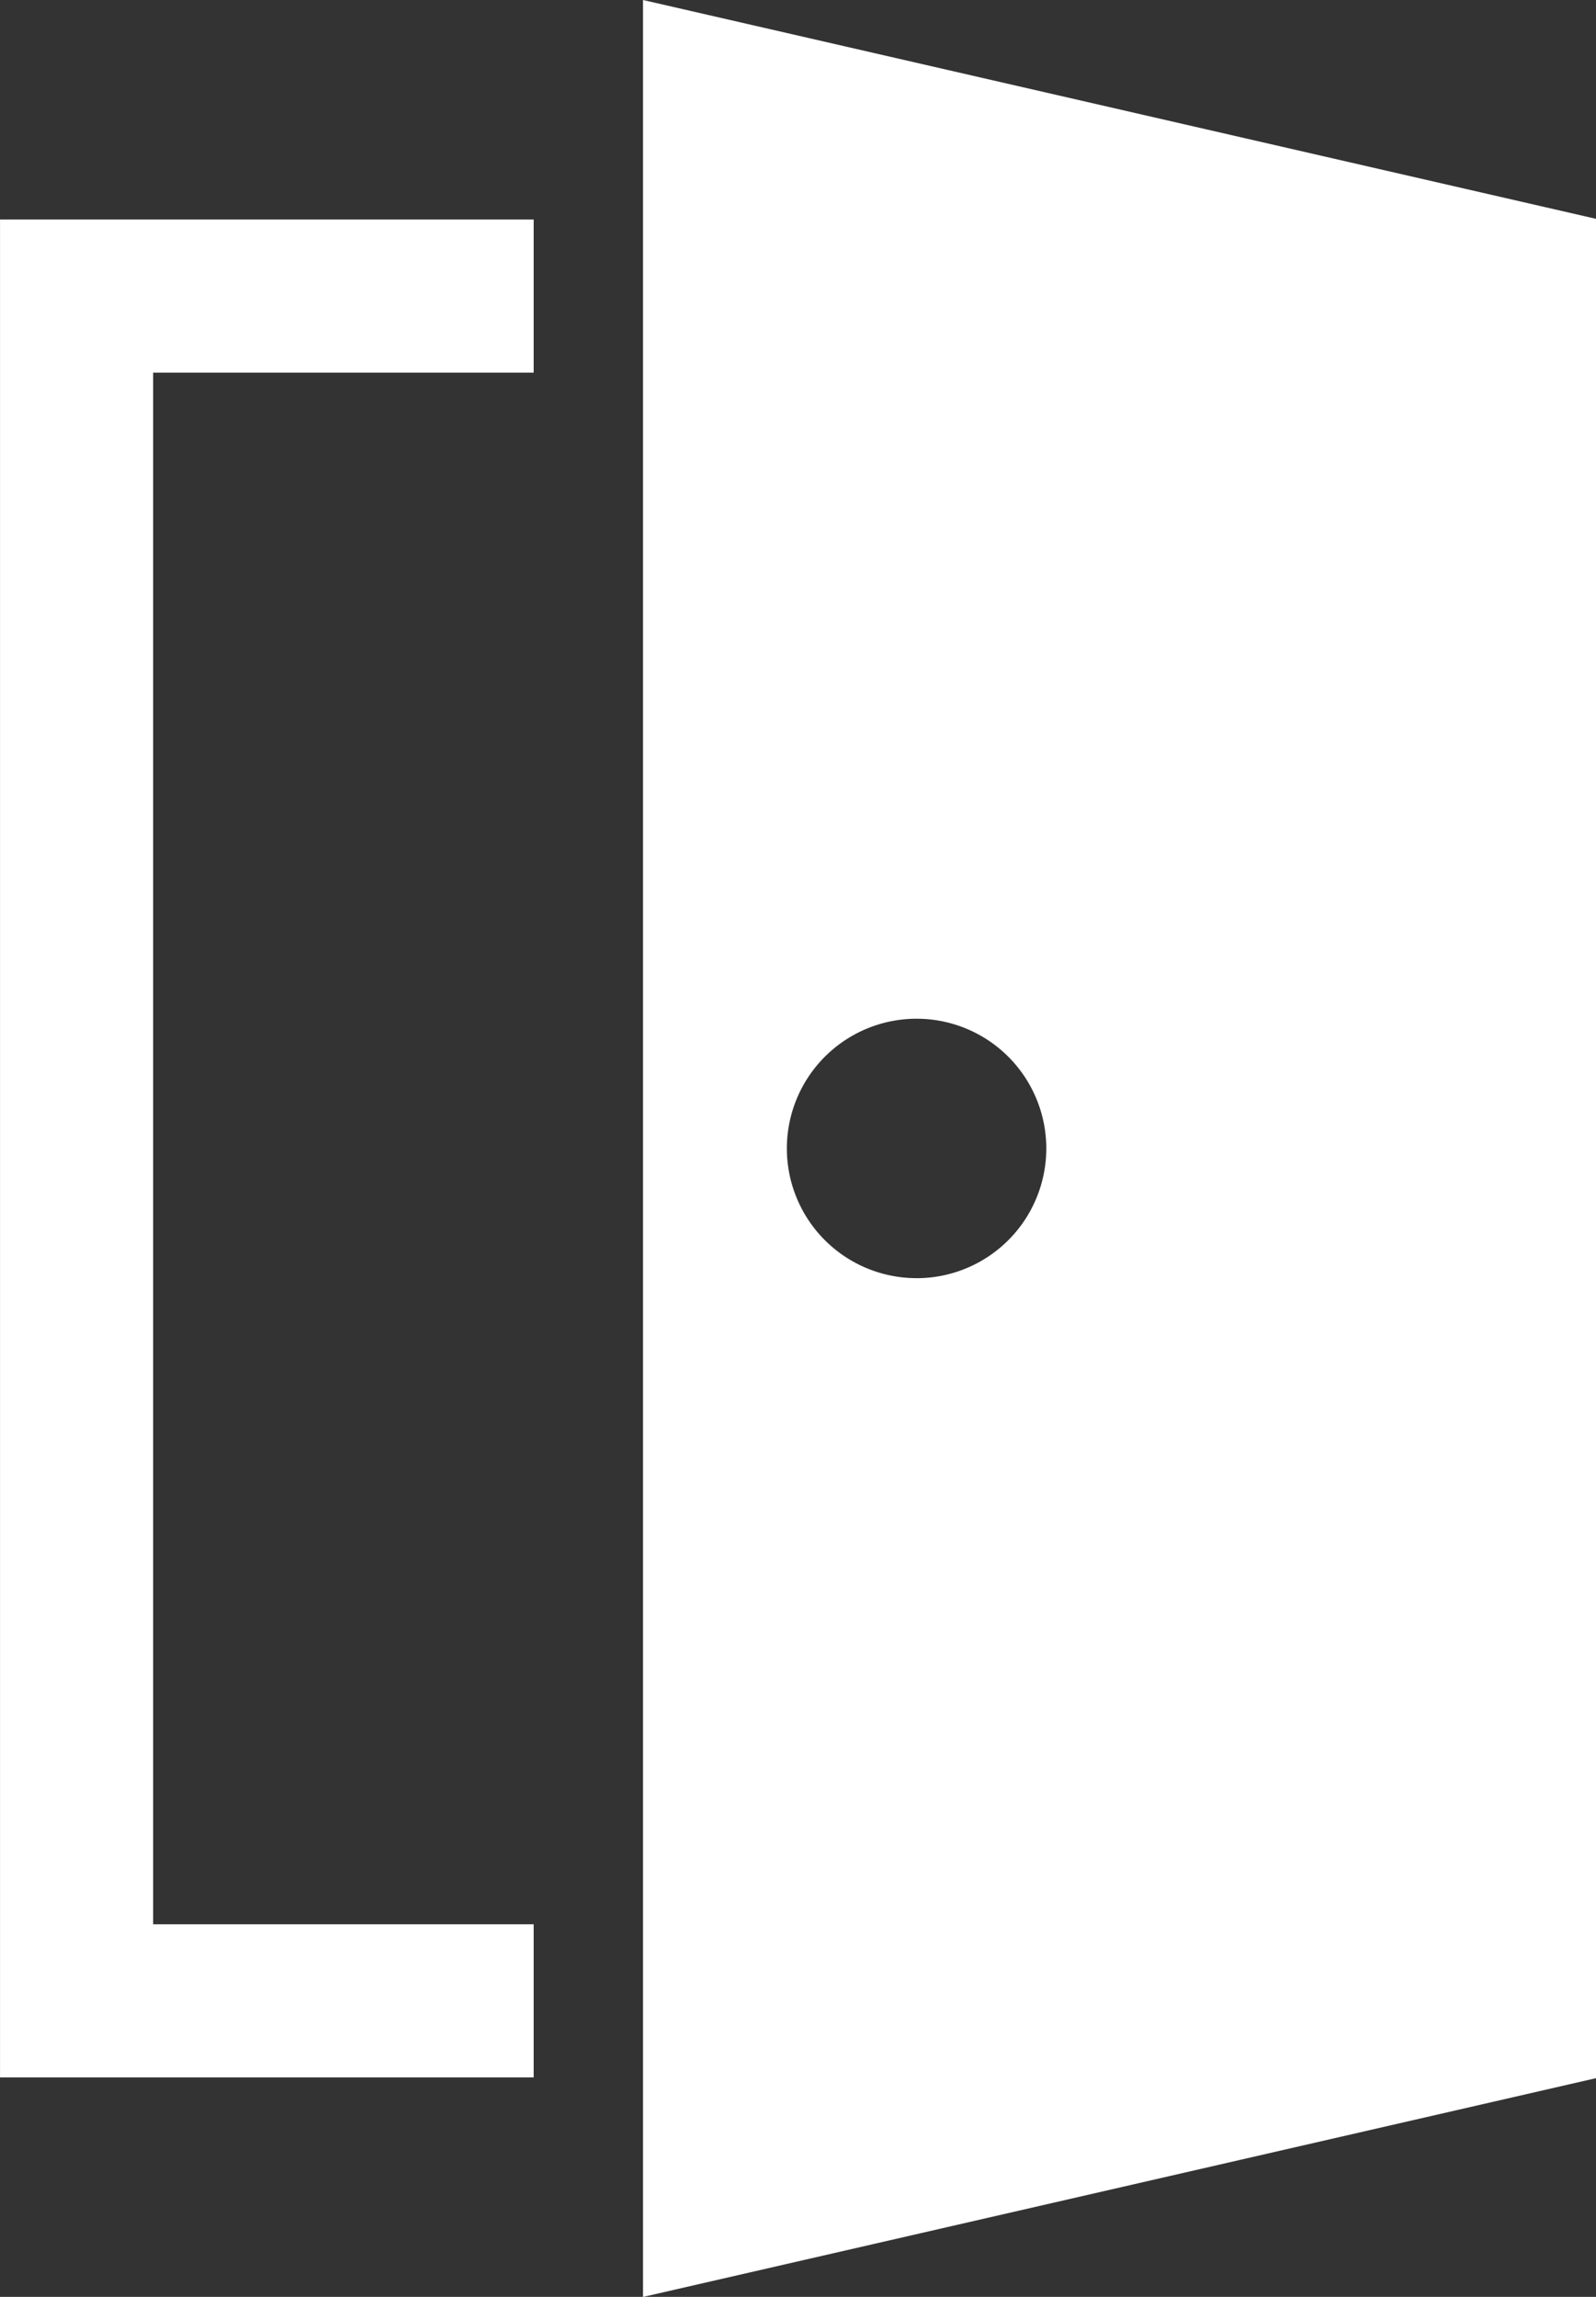 <svg xmlns="http://www.w3.org/2000/svg" width="52.6" height="75.698" viewBox="0 0 52.6 75.698">
  <rect x="0" y="0" width="52.6" height="75.698" fill="#333333" stroke="none"/>
  <g id="グループ_702" data-name="グループ 702" transform="translate(-1472.266 -3681.264)">
    <path id="パス_1209" data-name="パス 1209" d="M1489.854,3757.516h-12.541v-51.137h12.541v-5.047h-17.587v61.231h17.587Z" transform="translate(0 -12.834)" fill="#fff"/>
    <path id="パス_1210" data-name="パス 1210" d="M1531.055,3681.264v75.7l31.408-7.21v-61.278Zm9.016,42.124a4.275,4.275,0,1,1,4.275-4.275A4.275,4.275,0,0,1,1540.071,3723.389Z" transform="translate(-37.597 0)" fill="#fff"/>
  </g>
</svg>
